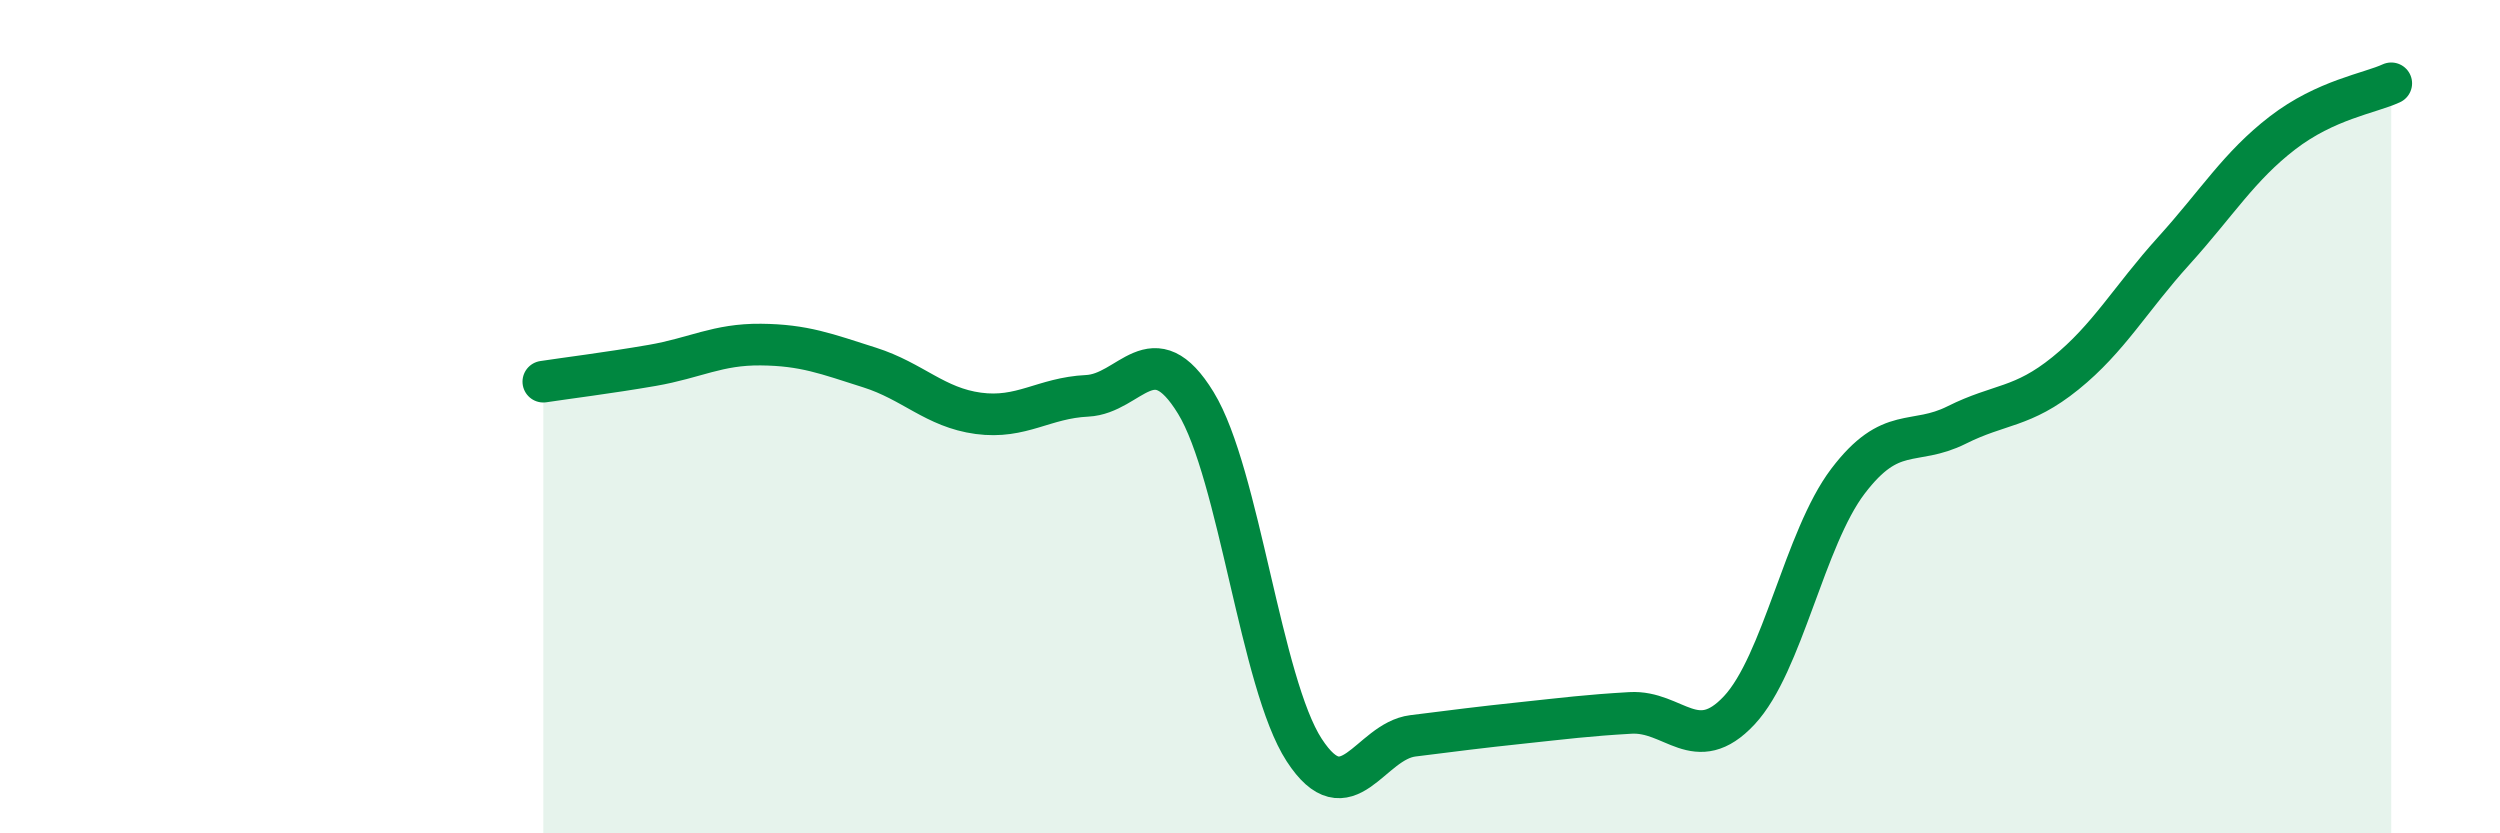 
    <svg width="60" height="20" viewBox="0 0 60 20" xmlns="http://www.w3.org/2000/svg">
      <path
        d="M 13.04,9.16 C 13.56,9.08 14.61,8.95 15.65,8.77 C 16.69,8.59 17.22,8.26 18.26,8.27 C 19.3,8.28 19.83,8.49 20.87,8.82 C 21.91,9.15 22.44,9.78 23.48,9.92 C 24.52,10.06 25.05,9.55 26.09,9.5 C 27.13,9.45 27.66,7.97 28.7,9.67 C 29.74,11.37 30.26,16.4 31.3,18 C 32.34,19.6 32.87,17.79 33.91,17.66 C 34.95,17.53 35.48,17.46 36.52,17.35 C 37.56,17.24 38.09,17.17 39.13,17.11 C 40.17,17.05 40.7,18.16 41.74,17.05 C 42.78,15.94 43.31,12.92 44.35,11.55 C 45.39,10.18 45.92,10.72 46.96,10.2 C 48,9.68 48.53,9.8 49.57,8.96 C 50.61,8.12 51.13,7.17 52.17,6.02 C 53.21,4.87 53.74,3.99 54.78,3.19 C 55.82,2.39 56.87,2.24 57.39,2L57.39 20L13.04 20Z"
        fill="#008740"
        opacity="0.1"
        stroke-linecap="round"
        stroke-linejoin="round"
      />
      <path
        d="M 13.04,9.16 C 13.56,9.08 14.61,8.95 15.65,8.77 C 16.69,8.59 17.22,8.26 18.26,8.27 C 19.3,8.28 19.83,8.49 20.87,8.82 C 21.91,9.15 22.44,9.78 23.48,9.92 C 24.52,10.06 25.05,9.55 26.09,9.5 C 27.13,9.45 27.66,7.97 28.7,9.67 C 29.74,11.37 30.26,16.4 31.3,18 C 32.34,19.6 32.87,17.79 33.91,17.66 C 34.95,17.53 35.48,17.46 36.52,17.35 C 37.56,17.24 38.09,17.17 39.13,17.11 C 40.17,17.05 40.7,18.16 41.74,17.05 C 42.78,15.94 43.31,12.92 44.35,11.55 C 45.39,10.18 45.92,10.72 46.96,10.2 C 48,9.68 48.53,9.8 49.57,8.96 C 50.61,8.12 51.13,7.17 52.17,6.02 C 53.21,4.87 53.74,3.99 54.78,3.19 C 55.82,2.39 56.87,2.24 57.39,2"
        stroke="#008740"
        stroke-width="1"
        fill="none"
        stroke-linecap="round"
        stroke-linejoin="round"
      />
    </svg>
  